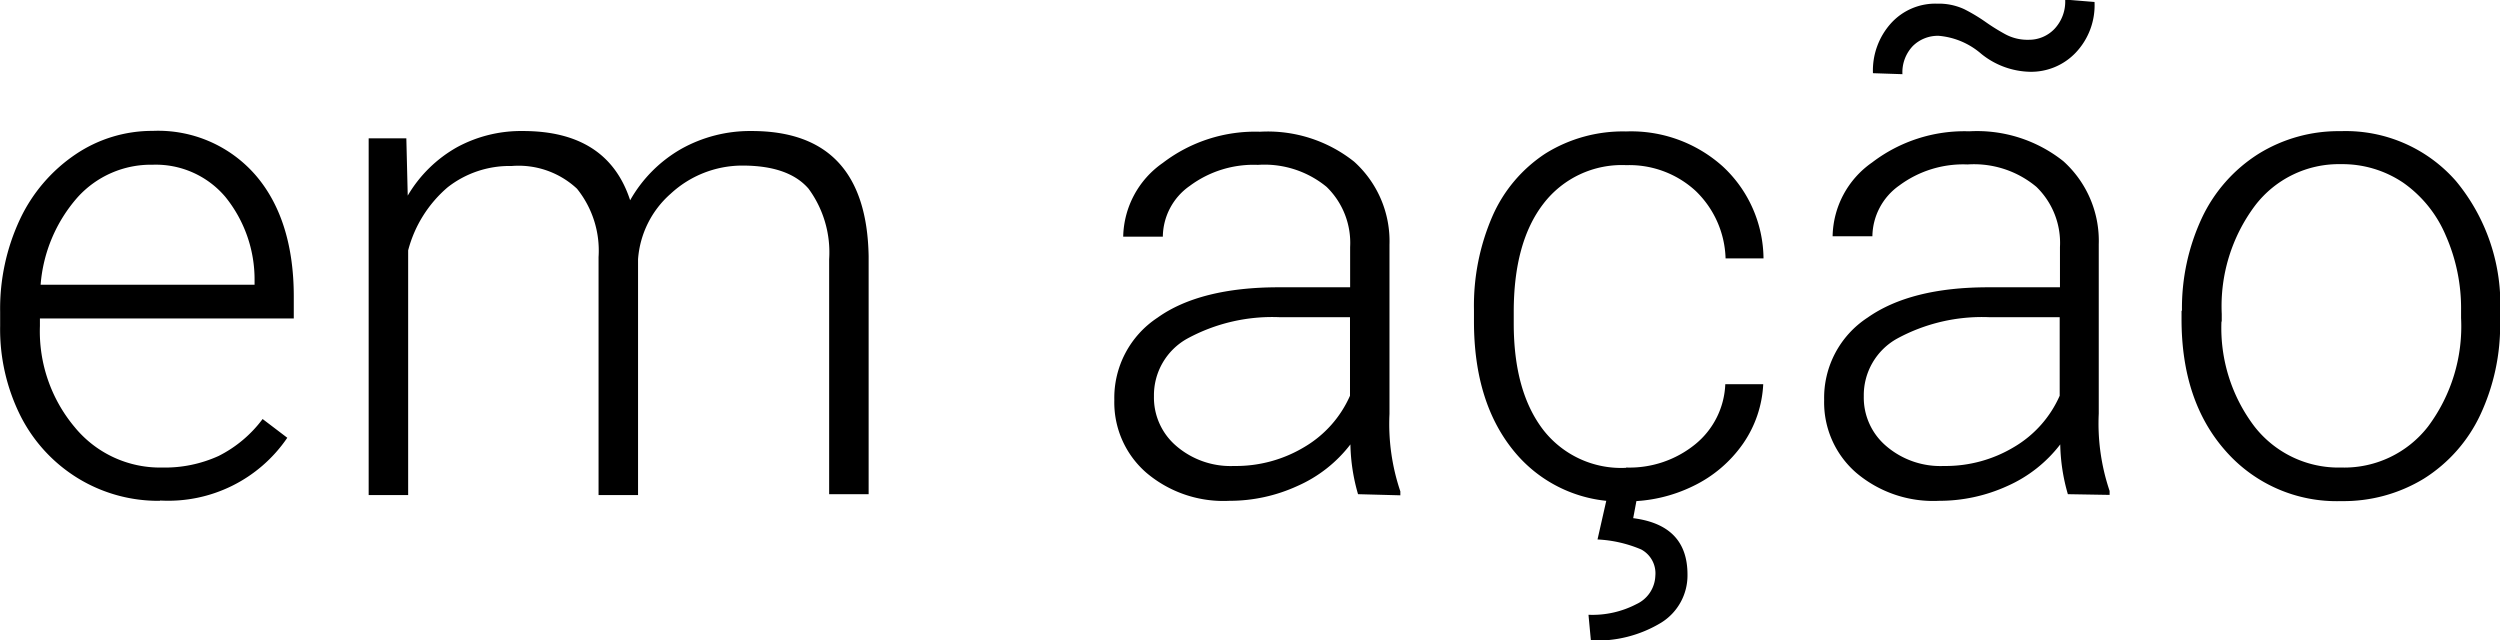 <svg xmlns="http://www.w3.org/2000/svg" viewBox="0 0 177.26 45.41"><defs><style>.cls-1{fill:#000000;}</style></defs><title>em-acao</title><g id="Camada_2" data-name="Camada 2"><g id="Camada_1-2" data-name="Camada 1"><path class="cls-1" d="M-119.68-2335.22a7,7,0,0,0-5.33,2.31,10.62,10.62,0,0,0-2.62,6.2h15.17v-.31a9.3,9.3,0,0,0-2.08-5.93,6.46,6.46,0,0,0-5.14-2.27m.5,23.83A10.91,10.91,0,0,1-125-2313a11,11,0,0,1-4.06-4.42,13.73,13.73,0,0,1-1.44-6.37v-1a14.94,14.94,0,0,1,1.41-6.57,11.4,11.4,0,0,1,3.93-4.59,9.7,9.7,0,0,1,5.47-1.67,9.15,9.15,0,0,1,7.31,3.15c1.8,2.09,2.7,5,2.7,8.58v1.57h-18v.54a10.57,10.57,0,0,0,2.46,7.16,7.82,7.82,0,0,0,6.21,2.87,9.19,9.19,0,0,0,4-.82,8.84,8.84,0,0,0,3.12-2.62l1.75,1.33a10.21,10.21,0,0,1-9,4.45" transform="translate(130.51 2346.9)"/><path class="cls-1" d="M-101.7-2337.14l.1,4.11a9.39,9.39,0,0,1,3.51-3.44,9.52,9.52,0,0,1,4.66-1.14q6,0,7.6,4.91a9.66,9.66,0,0,1,3.62-3.64,10,10,0,0,1,5-1.27q8.13,0,8.29,8.87v16.88h-2.8v-16.66a7.62,7.62,0,0,0-1.46-5c-.95-1.1-2.52-1.64-4.69-1.64a7.48,7.48,0,0,0-5.09,2,6.84,6.84,0,0,0-2.31,4.64v16.72h-2.8v-16.87a7,7,0,0,0-1.53-4.85,6.07,6.07,0,0,0-4.63-1.61,7.12,7.12,0,0,0-4.54,1.51,8.82,8.82,0,0,0-2.8,4.47v17.35h-2.8v-25.29h2.67Z" transform="translate(130.51 2346.9)"/><path class="cls-1" d="M-43-2313.86a9.41,9.41,0,0,0,5-1.36,7.91,7.91,0,0,0,3.21-3.62v-5.57h-5a12.59,12.59,0,0,0-6.54,1.52,4.59,4.59,0,0,0-2.36,4.08,4.51,4.51,0,0,0,1.57,3.52,5.9,5.9,0,0,0,4.1,1.43m8.8,2a13.42,13.42,0,0,1-.54-3.53,9.6,9.6,0,0,1-3.76,2.95,11.53,11.53,0,0,1-4.83,1.05,8.44,8.44,0,0,1-5.89-2,6.6,6.6,0,0,1-2.26-5.14,6.81,6.81,0,0,1,3.07-5.85c2-1.43,4.9-2.15,8.57-2.15h5.08v-2.86a5.53,5.53,0,0,0-1.67-4.26,6.93,6.93,0,0,0-4.87-1.56,7.58,7.58,0,0,0-4.83,1.49,4.44,4.44,0,0,0-1.91,3.6h-2.81a6.52,6.52,0,0,1,2.81-5.23,10.78,10.78,0,0,1,6.89-2.21,9.83,9.83,0,0,1,6.67,2.12,7.59,7.59,0,0,1,2.51,5.89v12a14.92,14.92,0,0,0,.77,5.49v.28Z" transform="translate(130.51 2346.9)"/><path class="cls-1" d="M-14.43-2311.65l-.28,1.49c2.57.33,3.85,1.65,3.85,4a3.94,3.94,0,0,1-1.85,3.4,8.79,8.79,0,0,1-5,1.27l-.17-1.82a6.75,6.75,0,0,0,3.41-.76,2.3,2.3,0,0,0,1.33-2,1.92,1.92,0,0,0-1-1.87,9,9,0,0,0-3.1-.71l.68-3Zm-.78-2.1a7.39,7.39,0,0,0,4.9-1.65,5.78,5.78,0,0,0,2.13-4.26h2.69a8.07,8.07,0,0,1-1.44,4.23,9.13,9.13,0,0,1-3.54,3,10.66,10.66,0,0,1-4.74,1.08,9.71,9.71,0,0,1-7.87-3.46c-1.94-2.31-2.92-5.4-2.92-9.3v-.84a15.9,15.9,0,0,1,1.31-6.62,10.19,10.19,0,0,1,3.75-4.44,10.39,10.39,0,0,1,5.72-1.57,9.72,9.72,0,0,1,6.86,2.48,9,9,0,0,1,2.89,6.52H-8.16a6.9,6.9,0,0,0-2.13-4.79,6.94,6.94,0,0,0-4.91-1.82,7,7,0,0,0-5.88,2.74c-1.4,1.82-2.1,4.37-2.1,7.67v.81c0,3.23.7,5.74,2.1,7.56a7,7,0,0,0,5.87,2.68" transform="translate(130.51 2346.9)"/><path class="cls-1" d="M18-2346.76a4.88,4.88,0,0,1-1.33,3.59,4.36,4.36,0,0,1-3.24,1.36,5.67,5.67,0,0,1-3.47-1.28,5.28,5.28,0,0,0-3-1.27,2.52,2.52,0,0,0-1.84.72,2.7,2.7,0,0,0-.74,2l-2.09-.07a5,5,0,0,1,1.28-3.54,4.24,4.24,0,0,1,3.27-1.39,4.29,4.29,0,0,1,1.92.39,12.22,12.22,0,0,1,1.49.89,14.25,14.25,0,0,0,1.41.88,3.3,3.3,0,0,0,1.67.4,2.49,2.49,0,0,0,1.83-.77,2.83,2.83,0,0,0,.76-2.08Zm-10.68,32.9a9.41,9.41,0,0,0,5-1.36,7.91,7.91,0,0,0,3.21-3.62v-5.57h-5A12.59,12.59,0,0,0,4-2322.89a4.59,4.59,0,0,0-2.36,4.08,4.51,4.51,0,0,0,1.57,3.52,5.9,5.9,0,0,0,4.1,1.43m8.8,2a13.42,13.42,0,0,1-.54-3.53,9.64,9.64,0,0,1-3.75,2.95,11.61,11.61,0,0,1-4.84,1.05,8.44,8.44,0,0,1-5.89-2,6.6,6.6,0,0,1-2.26-5.14,6.79,6.79,0,0,1,3.08-5.85q3.06-2.15,8.56-2.15h5.08v-2.86a5.53,5.53,0,0,0-1.67-4.26A6.9,6.9,0,0,0,9-2335.24a7.61,7.61,0,0,0-4.84,1.49,4.47,4.47,0,0,0-1.91,3.6H-.57a6.51,6.51,0,0,1,2.8-5.23,10.78,10.78,0,0,1,6.89-2.21,9.83,9.83,0,0,1,6.67,2.12,7.59,7.59,0,0,1,2.51,5.89v12a14.92,14.92,0,0,0,.77,5.49v.28Z" transform="translate(130.51 2346.9)"/><path class="cls-1" d="M27-2324.1a11.54,11.54,0,0,0,2.34,7.44,7.56,7.56,0,0,0,6.16,2.91,7.52,7.52,0,0,0,6.15-2.91,11.86,11.86,0,0,0,2.34-7.69v-.54a12.78,12.78,0,0,0-1.08-5.3,8.69,8.69,0,0,0-3-3.74,7.7,7.7,0,0,0-4.44-1.33,7.47,7.47,0,0,0-6.09,2.94,11.89,11.89,0,0,0-2.36,7.68v.54Zm-2.8-.77a15.11,15.11,0,0,1,1.41-6.57,10.8,10.8,0,0,1,4-4.54,10.77,10.77,0,0,1,5.85-1.62,10.38,10.38,0,0,1,8.17,3.54,13.69,13.69,0,0,1,3.13,9.39v.59a15,15,0,0,1-1.41,6.6,10.71,10.71,0,0,1-4,4.52,10.93,10.93,0,0,1-5.86,1.59,10.46,10.46,0,0,1-8.18-3.54q-3.15-3.54-3.14-9.39v-.57Z" transform="translate(130.51 2346.9)"/></g></g></svg>
